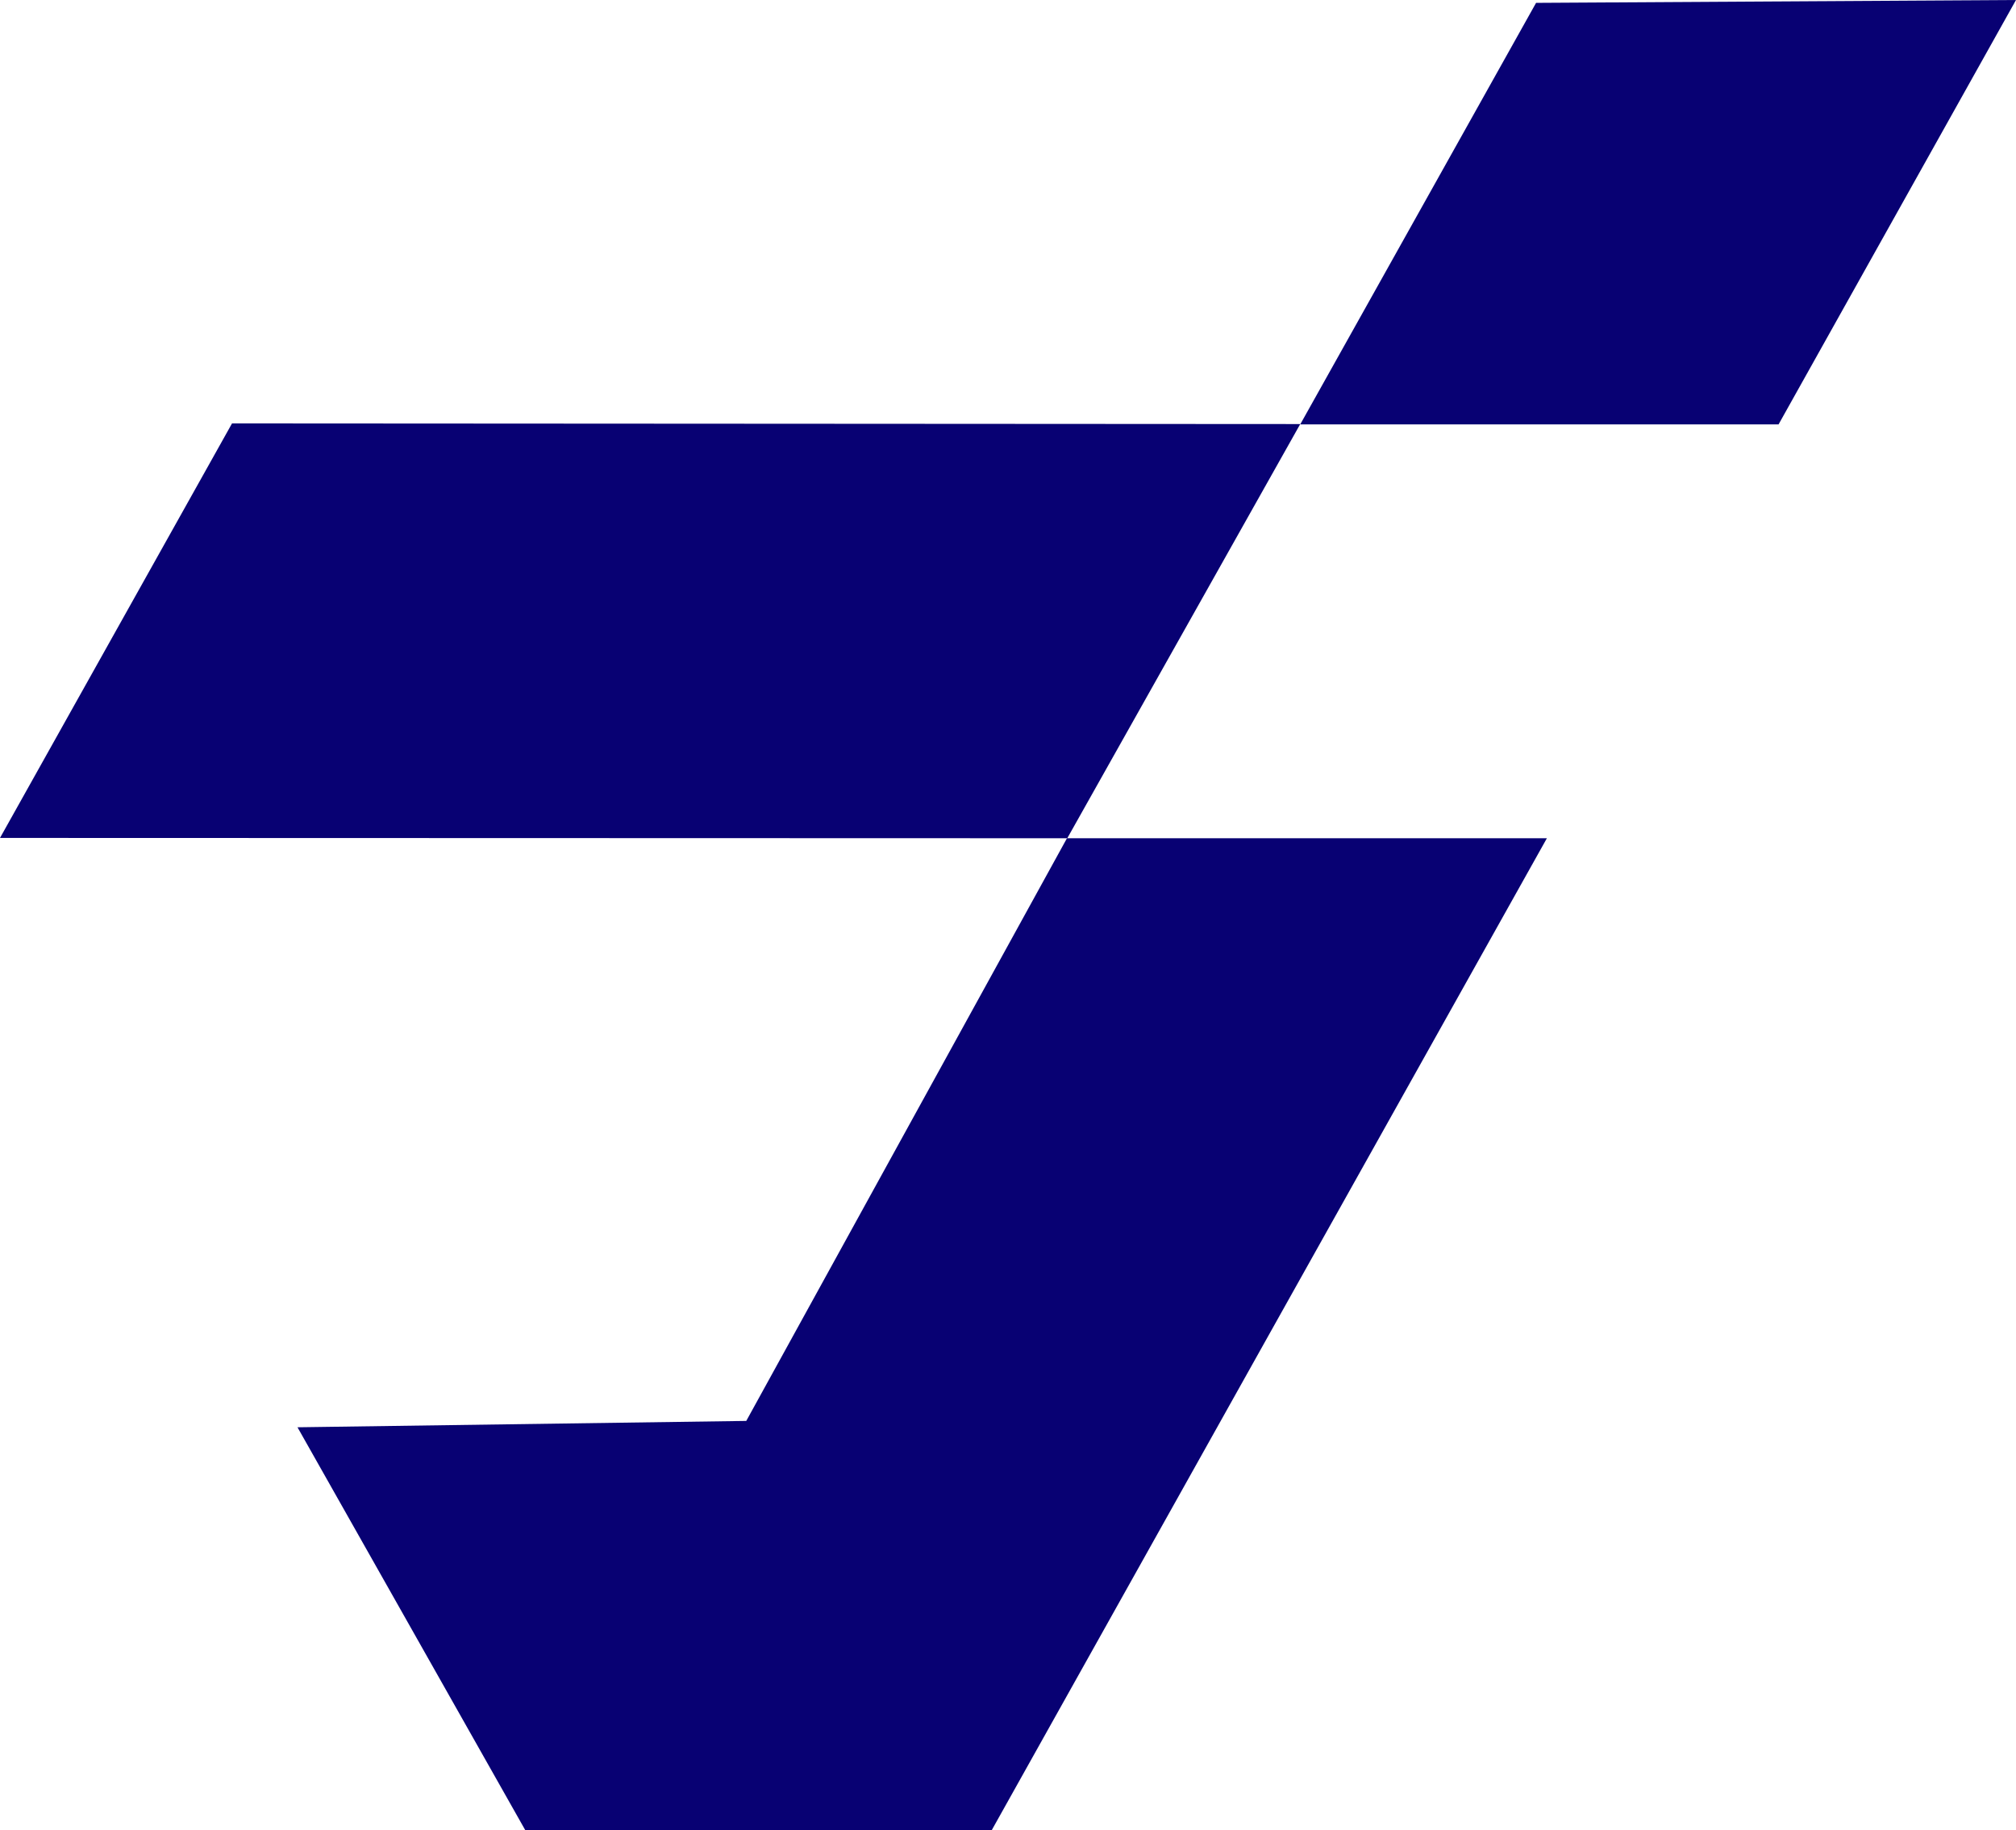 <?xml version="1.0" encoding="utf-8"?>
<!-- Generator: Adobe Illustrator 26.0.0, SVG Export Plug-In . SVG Version: 6.00 Build 0)  -->
<svg version="1.1" id="Layer_1" xmlns="http://www.w3.org/2000/svg" xmlns:xlink="http://www.w3.org/1999/xlink" x="0px" y="0px"
	 viewBox="0 0 634.3 575.8" style="enable-background:new 0 0 634.3 575.8;" xml:space="preserve">
<style type="text/css">
	.st0{fill:#080173;}
</style>
<path class="st0" d="M93.6,449l71.7,126.8H312c58.2-104.1,116.5-208.1,174.7-312.1h-151c-33.6,61.1-67.3,122.2-100.9,183.3L93.6,449
	z"/>
<path class="st0" d="M409.1,133.4l-336.1-0.2L0,263.6l335.8,0.1L409.1,133.4z"/>
<path class="st0" d="M634.3,0l-74.7,133.5H409.1L483.3,0.9L634.3,0z"/>
</svg>
